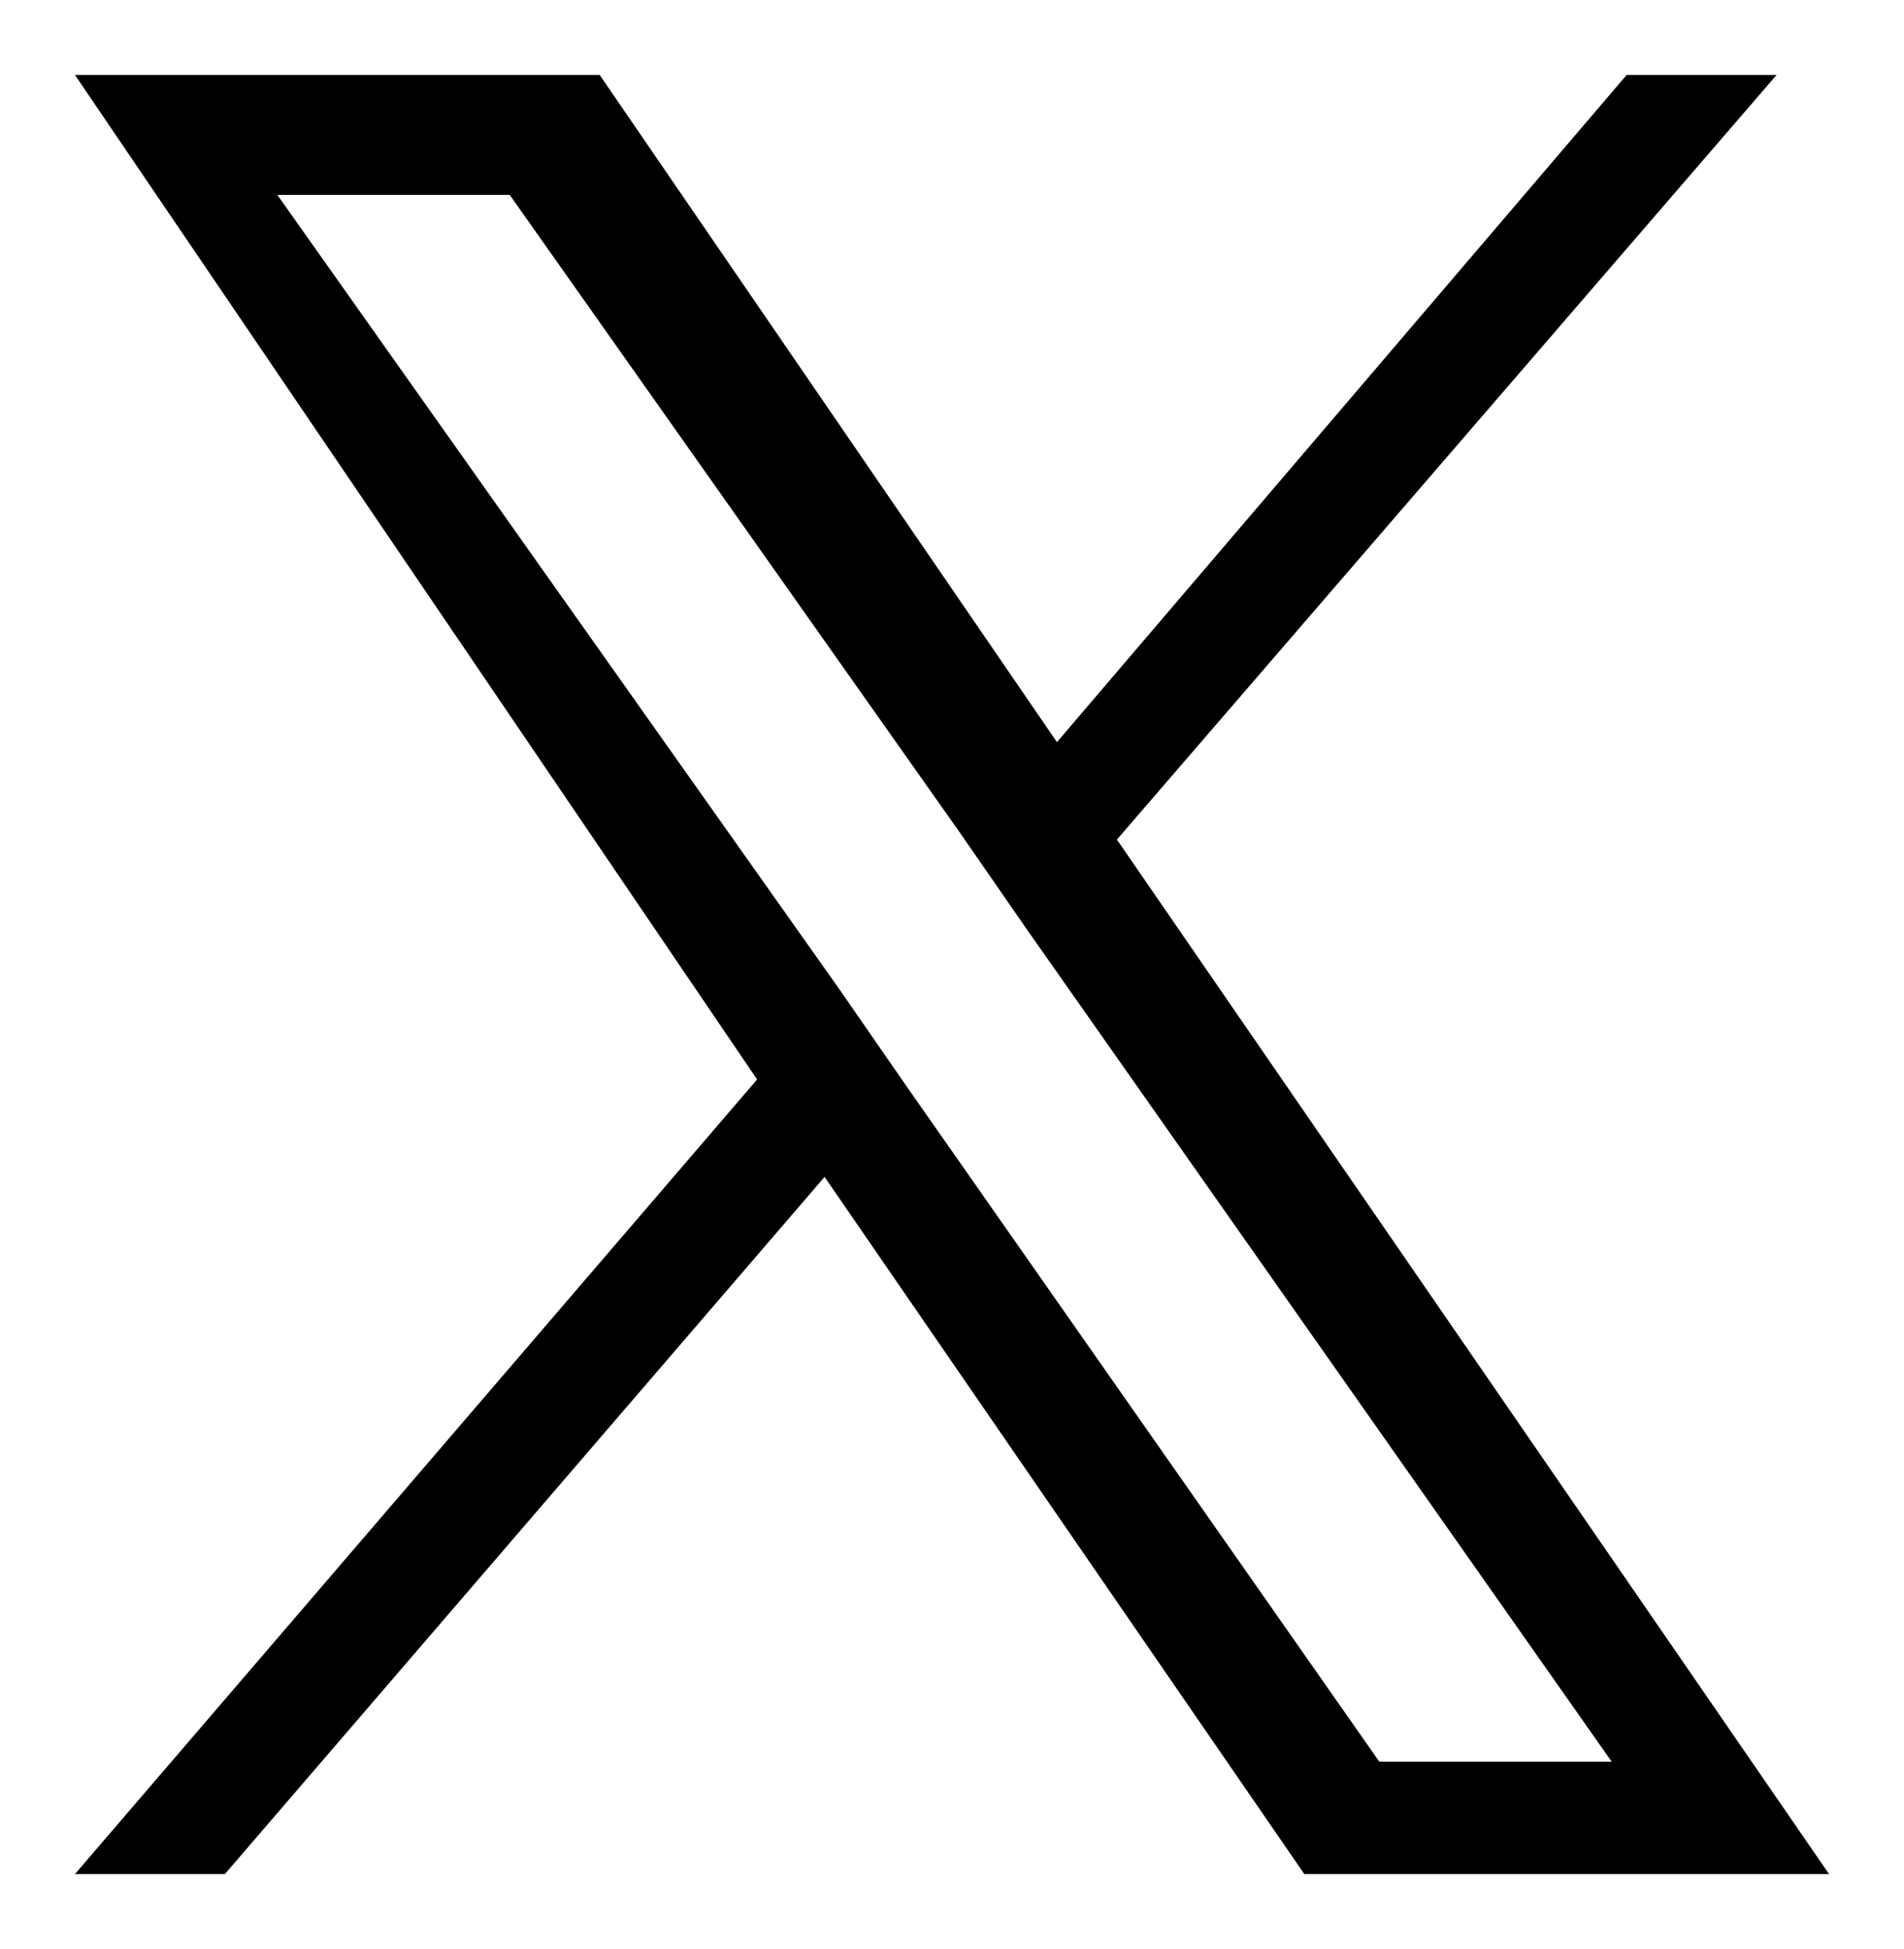 <?xml version="1.0" encoding="utf-8"?>
<!-- Generator: Adobe Illustrator 27.9.0, SVG Export Plug-In . SVG Version: 6.00 Build 0)  -->
<svg version="1.1" id="レイヤー_1" xmlns="http://www.w3.org/2000/svg" xmlns:xlink="http://www.w3.org/1999/xlink" x="0px"
	 y="0px" viewBox="0 0 25.4 26" style="enable-background:new 0 0 25.4 26;" xml:space="preserve">
<path d="M14.9,11.2L23.7,1h-2l-7.6,8.9L8,1H1l9.1,13.4L1,25h2l8-9.3l6.4,9.3h7L14.9,11.2L14.9,11.2z M12.1,14.5l-0.9-1.3L3.7,2.6
	h3.1l6,8.5l0.9,1.3l7.8,11.1h-3.1L12.1,14.5L12.1,14.5z"/>
</svg>
